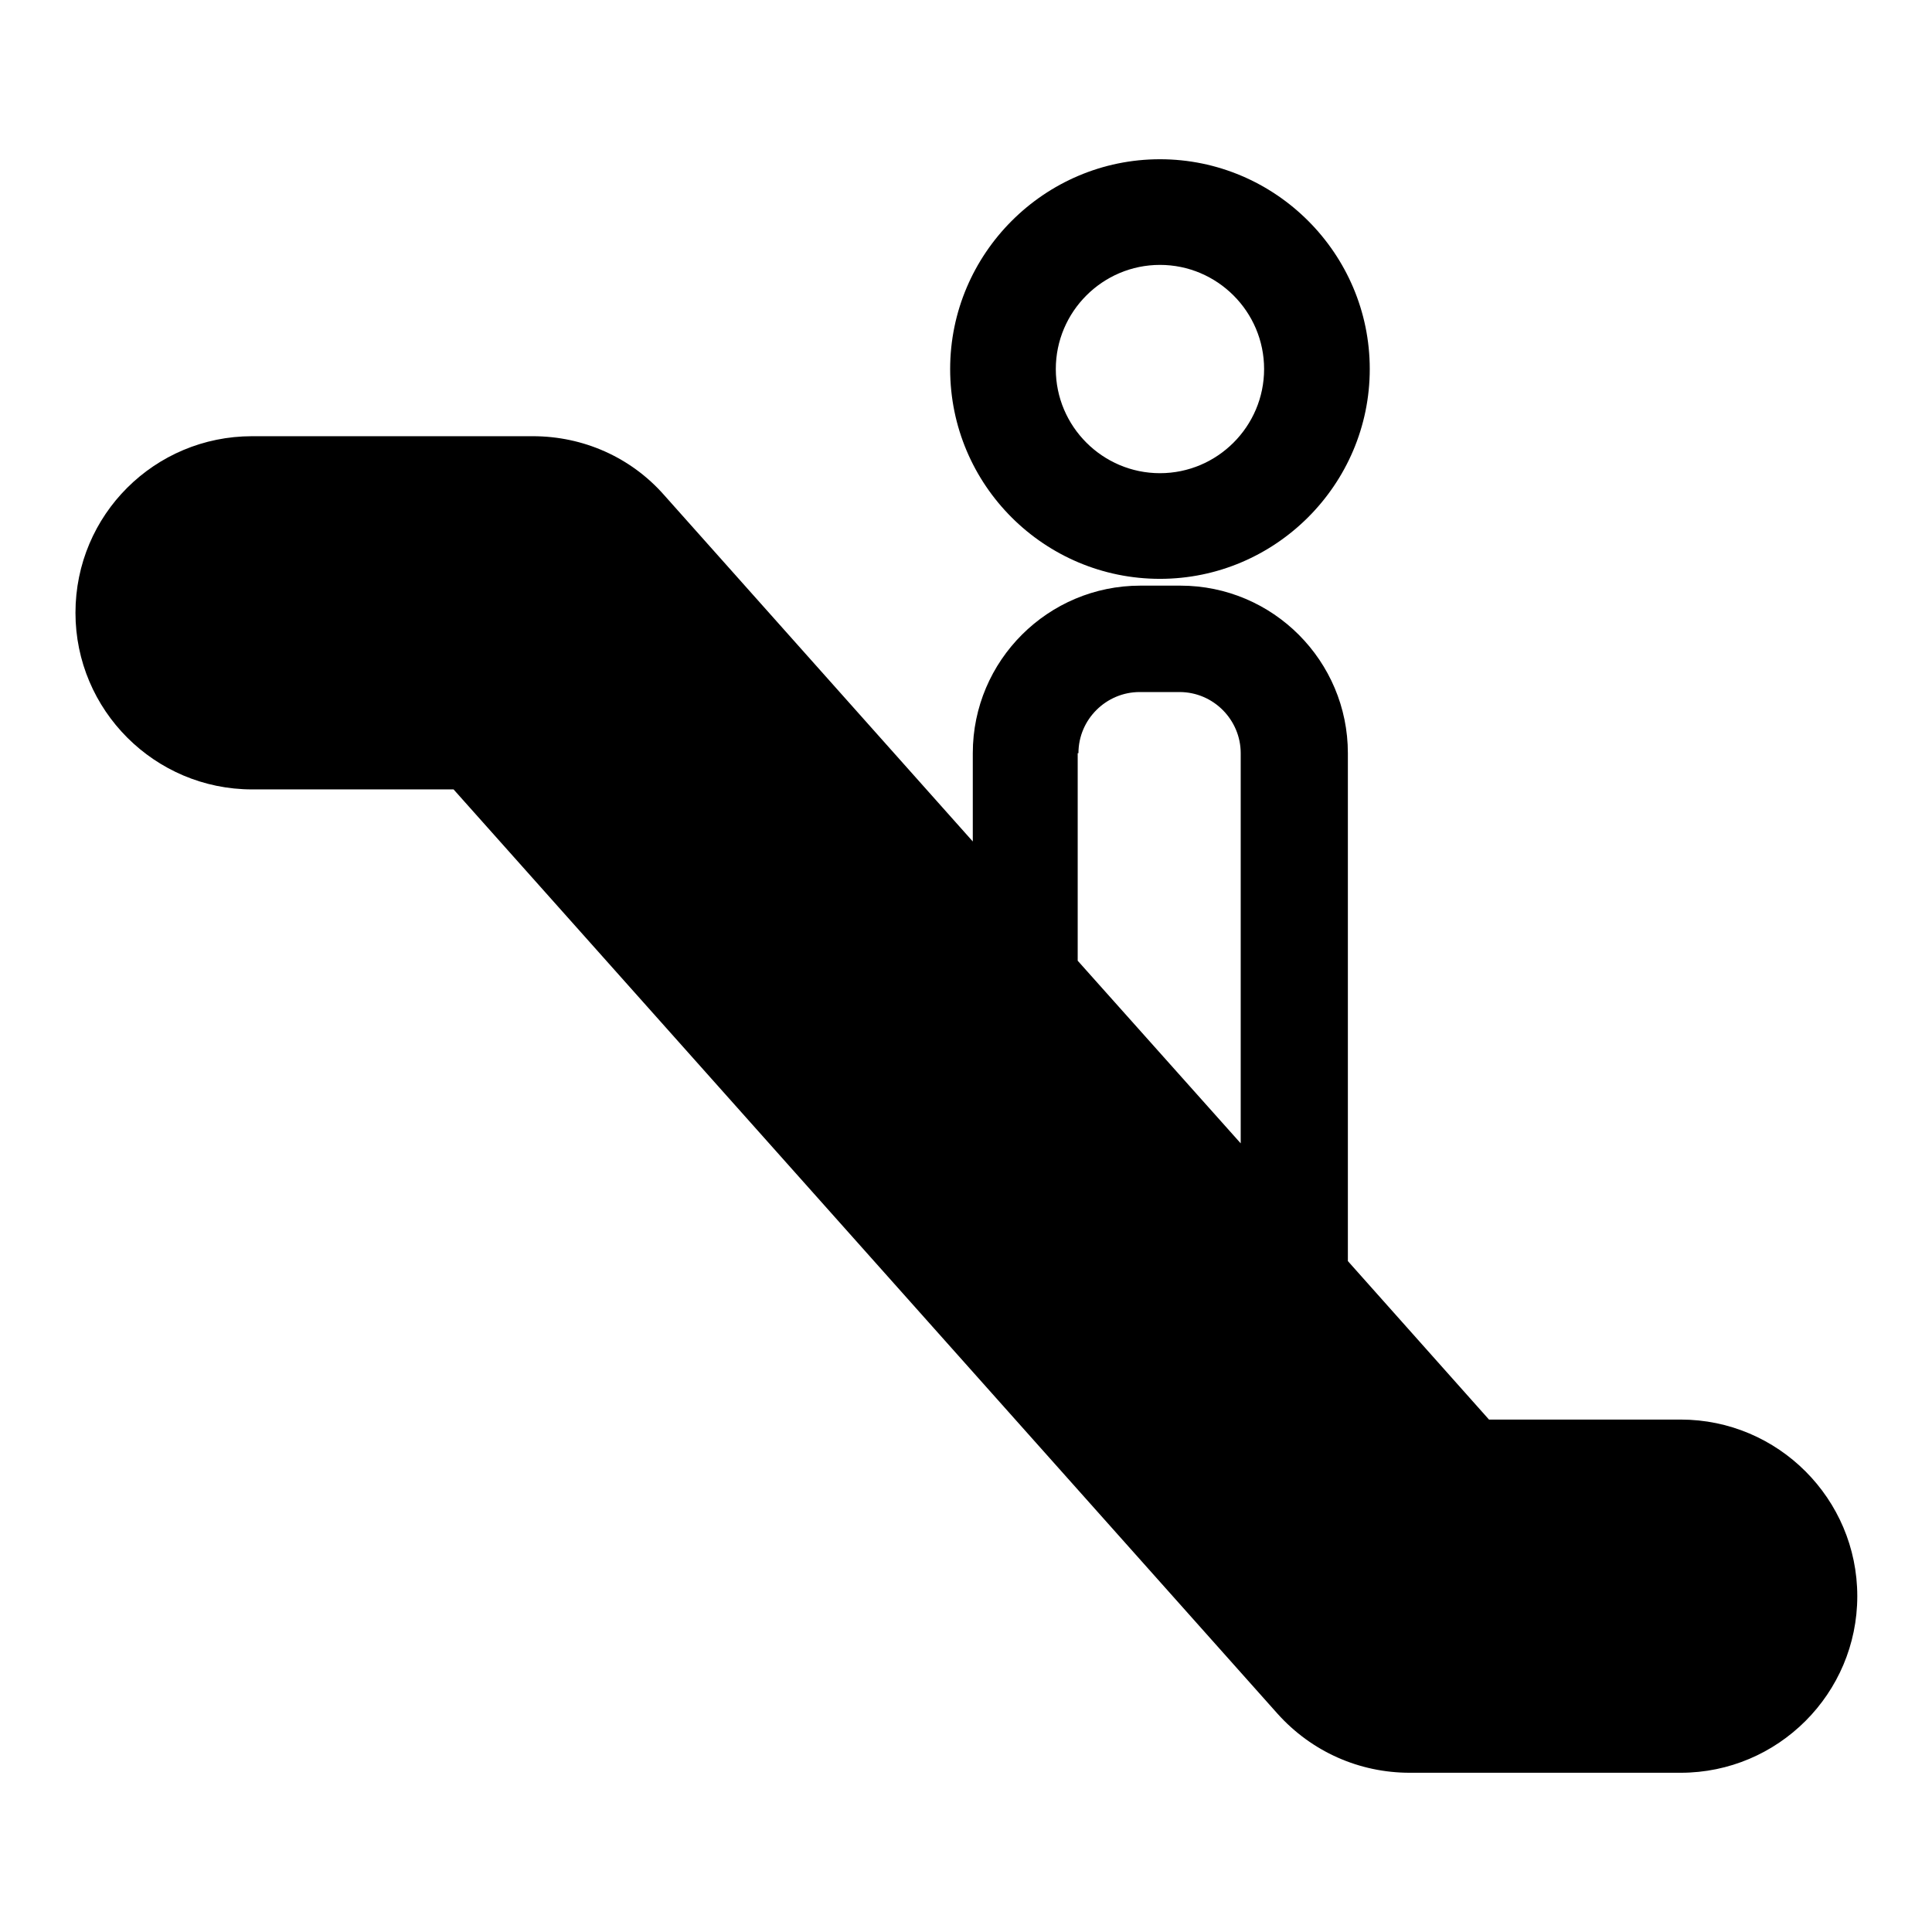 <?xml version="1.0" encoding="utf-8"?>
<!-- Svg Vector Icons : http://www.onlinewebfonts.com/icon -->
<!DOCTYPE svg PUBLIC "-//W3C//DTD SVG 1.1//EN" "http://www.w3.org/Graphics/SVG/1.1/DTD/svg11.dtd">
<svg version="1.1" xmlns="http://www.w3.org/2000/svg" xmlns:xlink="http://www.w3.org/1999/xlink" x="0px" y="0px" viewBox="0 0 256 256" enable-background="new 0 0 256 256" xml:space="preserve">
<g><g><g><g><path fill="#000000" d="M70.6,57.8H33.4C20.5,57.8,10,68.2,10,81.2c0,12.9,10.5,23.4,23.4,23.4h26.7l109.2,122.5c4.5,5,10.8,7.8,17.5,7.8h35.9c12.9,0,23.4-10.5,23.4-23.4s-10.5-23.4-23.4-23.4h-25.4l-18.7-21h0V99.8c0-12.2-9.9-22.2-22.2-22.2h-5.3c-12.2,0-22.2,9.9-22.2,22.2v11.7L88,65.6C83.6,60.6,77.3,57.8,70.6,57.8z M142.9,99.8c0-4.5,3.7-8.1,8.1-8.1h5.3c4.5,0,8.1,3.7,8.1,8.1v51.7l-21.6-24.2V99.8z"/><path fill="#000000" d="M125.9,48.9c0,15.4,12.5,27.8,27.8,27.8c15.3,0,27.8-12.5,27.8-27.8s-12.5-27.8-27.8-27.8C138.4,21.1,125.9,33.6,125.9,48.9z M167.5,48.9c0,7.6-6.2,13.8-13.8,13.8s-13.8-6.2-13.8-13.8s6.2-13.8,13.8-13.8S167.5,41.3,167.5,48.9z"/></g></g><g></g><g></g><g></g><g></g><g></g><g></g><g></g><g></g><g></g><g></g><g></g><g></g><g></g><g></g><g></g></g></g>
</svg>